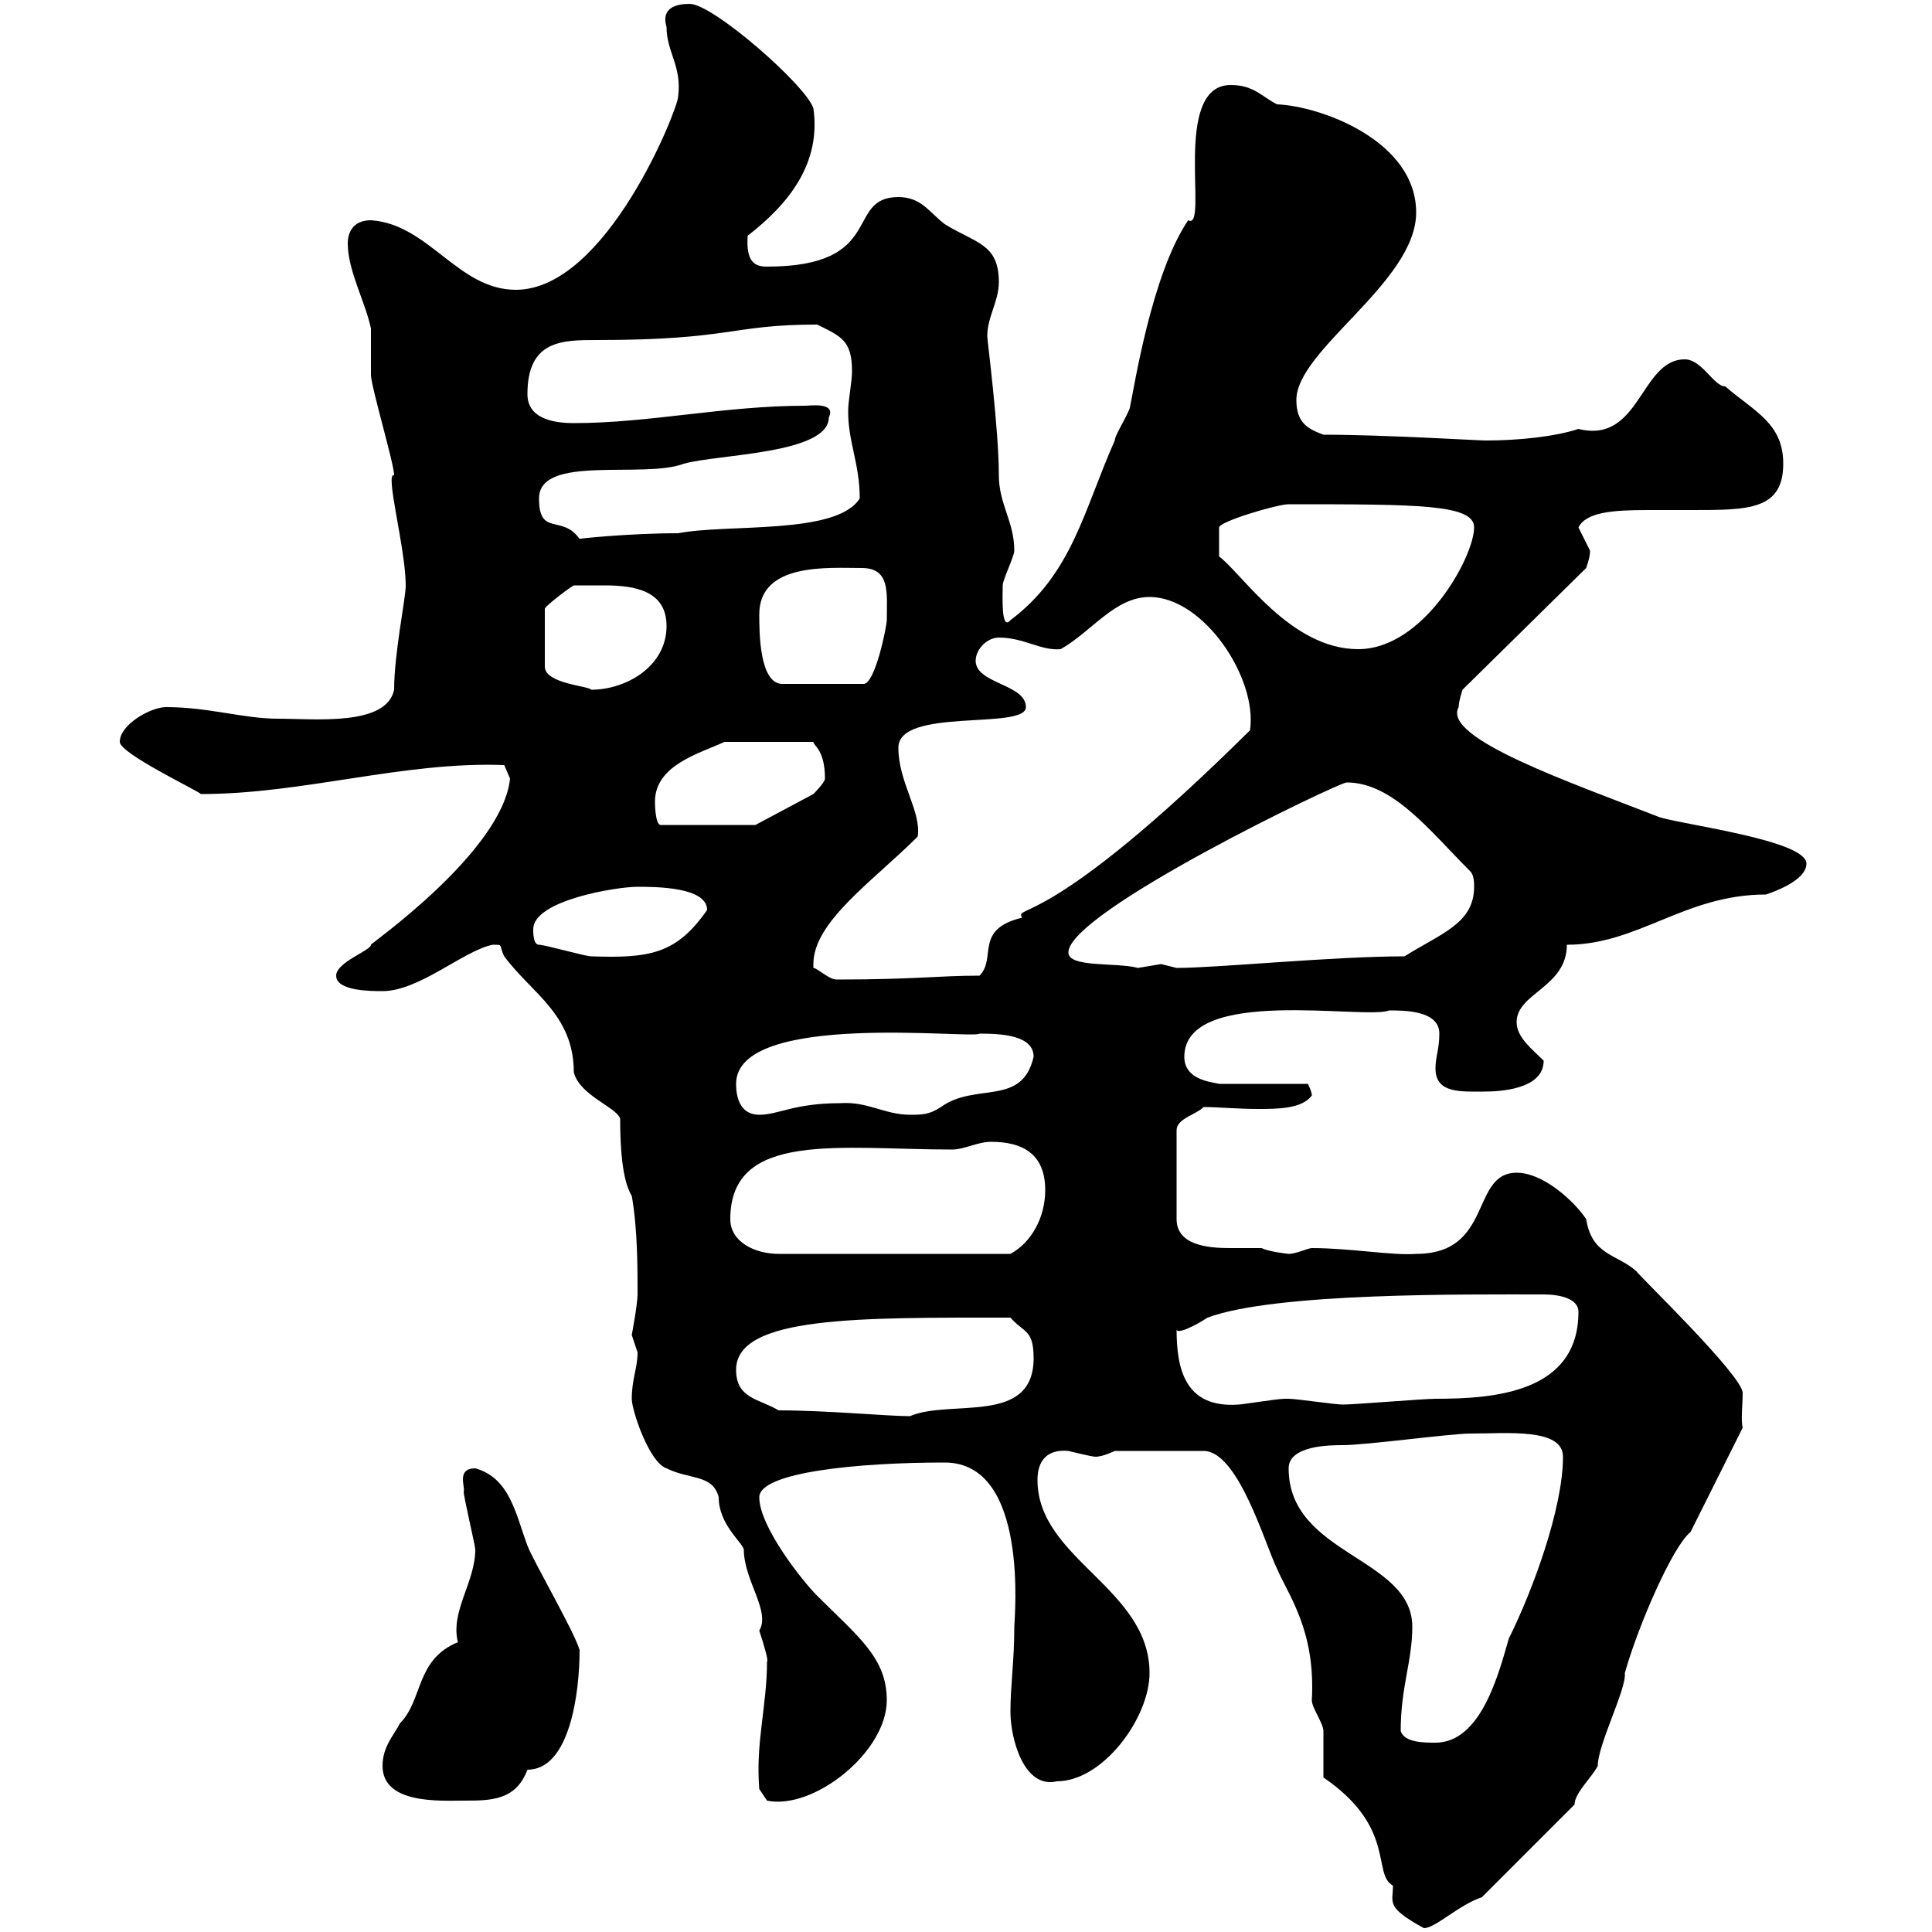 <svg xmlns="http://www.w3.org/2000/svg" xmlns:xlink="http://www.w3.org/1999/xlink" width="300" height="300"><path d="M205.50 276C216.90 283.80 213 291 216.30 292.80C216.30 295.50 215.10 296.10 221.10 299.40C222.90 299.40 226.50 295.80 230.10 294.60L244.50 280.20C244.50 278.40 247.20 276 248.10 274.20C248.10 270.90 252.60 262.20 252.30 259.80C254.40 252.30 259.80 240 262.50 237.90L270.60 221.70C270.30 220.50 270.60 218.10 270.60 216.30C270.60 213.60 254.40 198 254.10 197.40C251.10 194.70 247.20 195 246.30 189.30C244.50 186.60 239.70 182.10 235.50 182.10C228.30 182.10 231.90 194.70 219.90 194.70C216.30 195 209.70 193.80 203.70 193.80C203.10 193.80 201.30 194.70 200.10 194.70C200.10 194.70 197.10 194.40 195.90 193.80C194.40 193.80 192.90 193.80 191.40 193.80C188.70 193.80 182.70 193.80 182.70 189.30L182.70 175.50C182.70 173.70 185.70 173.10 186.90 171.90C189 171.90 192.30 172.20 195.30 172.20C198.30 172.20 202.20 172.20 203.70 170.10C203.70 169.50 203.10 168.30 203.10 168.30L189.30 168.30C188.10 168 183.90 167.70 183.90 164.10C183.90 153 212.10 158.40 215.70 156.90C218.10 156.90 223.50 156.90 223.50 160.50C223.50 162.90 222.90 164.10 222.90 165.90C222.90 169.80 226.80 169.50 230.40 169.50C232.80 169.50 239.70 169.20 239.70 164.70C237.90 162.90 235.50 161.10 235.50 158.70C235.50 154.20 243.30 153.30 243.30 146.70C254.40 146.70 261.60 138.90 274.20 138.90C275.10 138.60 280.50 136.80 280.50 134.10C280.50 130.50 261.60 128.10 257.70 126.90C243.90 121.50 223.80 114.60 226.50 109.80C226.50 108.90 227.10 107.10 227.10 107.10L246.30 88.20C246.60 87.30 246.90 86.40 246.90 85.50C246.90 85.50 245.10 81.90 245.10 81.90C246.30 79.50 250.50 79.20 255.90 79.20C258 79.20 260.70 79.20 262.80 79.20C271.50 79.20 276.90 79.20 276.90 72C276.90 65.70 272.40 63.90 267.90 60C266.10 60 264.30 55.80 261.60 55.80C254.70 55.80 254.70 69 245.10 66.60C241.50 67.80 235.80 68.40 230.70 68.40C229.50 68.40 214.80 67.50 205.50 67.50C203.10 66.60 201.30 65.70 201.30 62.10C201.30 54.30 219.90 43.80 219.90 33C219.90 21.90 205.20 16.50 198.30 16.20C195.90 15 194.70 13.20 191.10 13.20C181.80 13.20 187.80 36 184.50 34.20C178.80 42.60 176.10 60.30 175.50 63C175.50 63.90 173.10 67.50 173.10 68.40C168.30 79.20 166.50 89.10 156.90 96.30C155.40 98.10 155.70 92.40 155.70 90.90C155.70 90 157.50 86.40 157.50 85.50C157.50 81 155.10 78.30 155.10 73.80C155.10 66.60 153.30 52.80 153.30 52.20C153.30 49.20 155.10 46.80 155.10 43.80C155.10 37.80 151.50 37.80 146.70 34.80C144.30 33 143.10 30.60 139.50 30.60C131.10 30.60 137.70 41.40 119.10 41.40C117.30 41.40 115.80 40.80 116.10 36.60C122.70 31.50 127.50 25.20 126.30 16.80C125.10 13.20 110.70 0.60 107.10 0.60C105 0.60 102.60 1.20 103.50 4.20C103.50 8.10 105.90 10.20 105.30 15C105.30 16.80 94.20 45 80.10 45C71.10 45 66.60 34.80 57.60 34.20C54.90 34.20 54 36 54 37.80C54 42 56.70 46.80 57.60 51C57.60 52.20 57.60 57.60 57.60 58.20C57.60 60 61.20 72 61.20 73.80C59.70 73.20 63 85.20 63 90.90C63 93 61.20 101.40 61.20 107.10C60 112.80 48.90 111.60 43.20 111.60C37.80 111.60 32.40 109.80 25.80 109.80C23.40 109.80 18.60 112.50 18.60 115.20C18.60 117 30.60 122.70 31.20 123.30C47.10 123.30 62.70 118.20 78.30 118.80C78.30 118.80 79.20 120.90 79.20 120.90C78 132.30 57.30 146.70 57.60 146.70C57.60 147.60 52.20 149.40 52.20 151.50C52.20 153.90 57.60 153.90 59.40 153.90C65.10 153.90 72 147.60 76.50 146.70C78.30 146.70 77.40 146.70 78.30 148.50C82.50 154.20 89.10 157.50 89.10 166.50C90 170.10 95.70 171.90 96.30 173.70C96.30 181.20 97.20 184.20 98.10 185.70C99 190.80 99 196.80 99 201C99 202.50 98.10 207.30 98.10 207.30C98.10 207.30 99 210 99 210C99 212.40 98.10 214.20 98.10 217.20C98.10 219 100.80 227.10 103.50 228C107.10 229.80 110.70 228.90 111.60 232.50C111.60 236.70 115.20 239.40 115.50 240.60C115.50 245.40 119.70 250.20 117.90 253.20C118.50 255 119.40 258 119.10 258C119.10 264.90 117.30 270.60 117.90 277.80L119.10 279.60C126.30 281.10 137.70 272.10 137.70 264C137.70 257.40 133.20 254.10 126.90 247.80C124.50 245.40 117.90 237 117.90 232.50C117.90 228.60 133.20 227.10 146.70 227.10C159.90 227.10 157.50 251.40 157.50 252.60C157.50 258 156.90 261.60 156.90 265.80C156.90 270 159 277.80 164.10 276.60C171.30 276.60 178.50 266.70 178.50 259.80C178.50 246.60 161.10 242.10 161.10 229.80C161.10 226.80 162.60 225 165.90 225.30C165.90 225.30 169.50 226.20 170.10 226.20C171.30 226.20 173.10 225.30 173.10 225.30L186.90 225.30C192.30 225.30 196.50 240 198.30 243.60C200.10 247.80 204.30 253.20 203.70 264C203.70 265.20 205.50 267.60 205.50 268.80C205.50 269.40 205.50 274.80 205.50 276ZM59.40 274.20C59.40 280.20 68.40 279.60 72 279.60C76.20 279.60 80.10 279.60 81.90 274.80C88.50 274.80 90 262.80 90 256.20C89.10 253.20 82.80 242.40 81.90 240C80.10 235.20 79.20 229.50 73.80 228C70.80 228 72.30 231 72 231.60C72 232.50 73.80 240 73.80 240.60C73.80 245.70 69.90 250.20 71.10 255C64.50 257.70 65.70 264 62.10 267.60C61.20 269.40 59.40 271.20 59.40 274.20ZM217.50 268.80C217.50 261.90 219.30 258 219.30 252.60C219.30 241.80 200.10 241.50 200.10 228C200.10 224.40 206.70 224.40 208.50 224.40C212.10 224.40 225.30 222.60 228.30 222.60C234 222.60 242.70 221.70 242.70 226.20C242.70 234.30 237.90 247.20 234.30 254.40C232.80 259.50 230.10 270.60 222.90 270.60C221.10 270.60 218.10 270.60 217.50 268.80ZM120.90 219C117.90 217.20 114.30 217.20 114.30 212.70C114.30 204.30 133.50 204.60 156.90 204.60C159 207 160.50 206.40 160.50 210.90C160.50 221.40 147.60 217.20 141.30 219.90C137.70 219.90 128.40 219 120.90 219ZM182.70 206.40C182.70 207.30 185.70 205.80 187.50 204.60C198 200.70 227.40 201 239.70 201C242.10 201 245.10 201.60 245.10 203.70C245.10 216.30 231.90 217.20 222.90 217.20C221.10 217.20 210.30 218.10 208.50 218.10C207.30 218.10 201.30 217.20 200.10 217.20C200.10 217.20 200.10 217.20 199.50 217.20C198.30 217.20 192.90 218.10 192.30 218.10C183.90 218.70 182.70 212.40 182.70 206.40ZM113.40 189.30C113.40 175.50 130.50 178.50 147.90 178.50C149.70 178.50 151.80 177.30 153.90 177.30C158.70 177.30 162.30 179.10 162.30 184.80C162.30 189 160.20 192.90 156.90 194.70L120.90 194.70C117.30 194.70 113.40 192.90 113.40 189.30ZM114.30 168.30C114.30 156.90 151.20 161.40 152.10 160.50C155.70 160.50 160.50 160.80 160.50 164.10C158.70 171.90 151.50 168 146.10 171.90C144.30 173.10 143.10 173.10 141.30 173.10C137.40 173.10 134.70 171 130.50 171.30C123.30 171.30 120.90 173.10 117.90 173.10C115.50 173.10 114.30 171.30 114.30 168.30ZM126.30 149.70C126.30 143.10 135.60 136.80 142.50 129.90C143.10 126 139.50 121.50 139.50 116.10C139.50 109.80 159.30 113.40 159.30 109.80C159.30 106.20 151.50 106.20 151.50 102.60C151.50 100.80 153.30 99 155.10 99C159 99 161.70 101.10 164.70 100.80C169.50 98.10 173.10 92.70 178.50 92.70C186.90 92.70 195.30 105.30 194.10 113.40C162.60 144.60 157.50 140.40 158.70 142.50C151.20 144.30 154.80 148.80 152.10 151.50C145.50 151.50 142.20 152.10 129.90 152.10C128.70 152.10 126.90 150.30 126.30 150.30C126.30 150.30 126.30 149.70 126.30 149.70ZM165.90 147.90C165.90 141.60 207.90 121.50 209.10 121.50C216.30 121.50 222 129 228.30 135.30C228.90 135.90 228.90 137.10 228.90 137.70C228.90 143.40 223.80 144.90 218.10 148.50C207 148.50 189 150.30 182.70 150.30C182.70 150.30 180.30 149.70 180.30 149.70C180.30 149.70 176.70 150.30 176.70 150.30C173.40 149.40 165.90 150.30 165.90 147.90ZM83.70 146.70C82.80 146.70 82.80 144.90 82.80 144.30C82.80 139.80 95.70 137.70 99 137.70C101.70 137.70 109.80 137.70 109.80 141.30C105 148.20 100.80 148.80 91.80 148.50C90.90 148.50 84.60 146.70 83.70 146.70ZM101.70 124.50C101.70 118.80 108.60 117 112.50 115.20L126.30 115.20C126.30 115.80 128.10 116.40 128.10 120.90C128.10 121.50 126.30 123.30 126.30 123.30L117.30 128.10L102.60 128.10C101.70 128.10 101.70 124.50 101.70 124.50ZM89.10 90.90C90.60 90.90 92.10 90.90 93.90 90.90C98.70 90.90 103.50 91.80 103.50 97.20C103.50 103.50 97.20 107.10 91.80 107.10C91.50 106.50 84.60 106.20 84.60 103.50L84.60 94.50C84.90 93.90 88.50 91.20 89.10 90.90ZM117.90 95.40C117.90 87.30 128.70 88.20 133.80 88.20C138.30 88.20 137.70 92.10 137.70 96.30C137.70 97.20 135.90 106.20 134.10 106.20L121.50 106.20C117.90 106.20 117.90 98.10 117.90 95.40ZM200.10 78.30C220.20 78.30 228.90 78.30 228.90 81.90C228.90 86.40 221.10 100.80 210.90 100.80C200.40 100.80 192.90 89.10 189.30 86.40L189.30 81.90C189.30 81 198.30 78.30 200.10 78.30ZM83.70 77.40C83.70 70.50 99.90 74.40 106.20 72C111.60 70.50 128.70 70.50 128.70 64.80C129.90 62.40 125.70 63 125.10 63C112.50 63 100.80 65.70 89.10 65.70C85.50 65.70 81.90 64.80 81.90 61.20C81.90 52.80 87.30 52.80 92.70 52.80C113.70 52.80 113.40 50.40 126.90 50.40C130.50 52.20 132.30 52.80 132.30 57.60C132.30 59.40 131.70 62.10 131.70 63.90C131.70 68.70 133.50 72 133.50 77.40C129.90 83.10 113.10 81.30 105.30 82.80C97.50 82.80 89.10 83.70 90 83.70C87.30 79.80 83.70 83.40 83.70 77.40Z"/></svg>